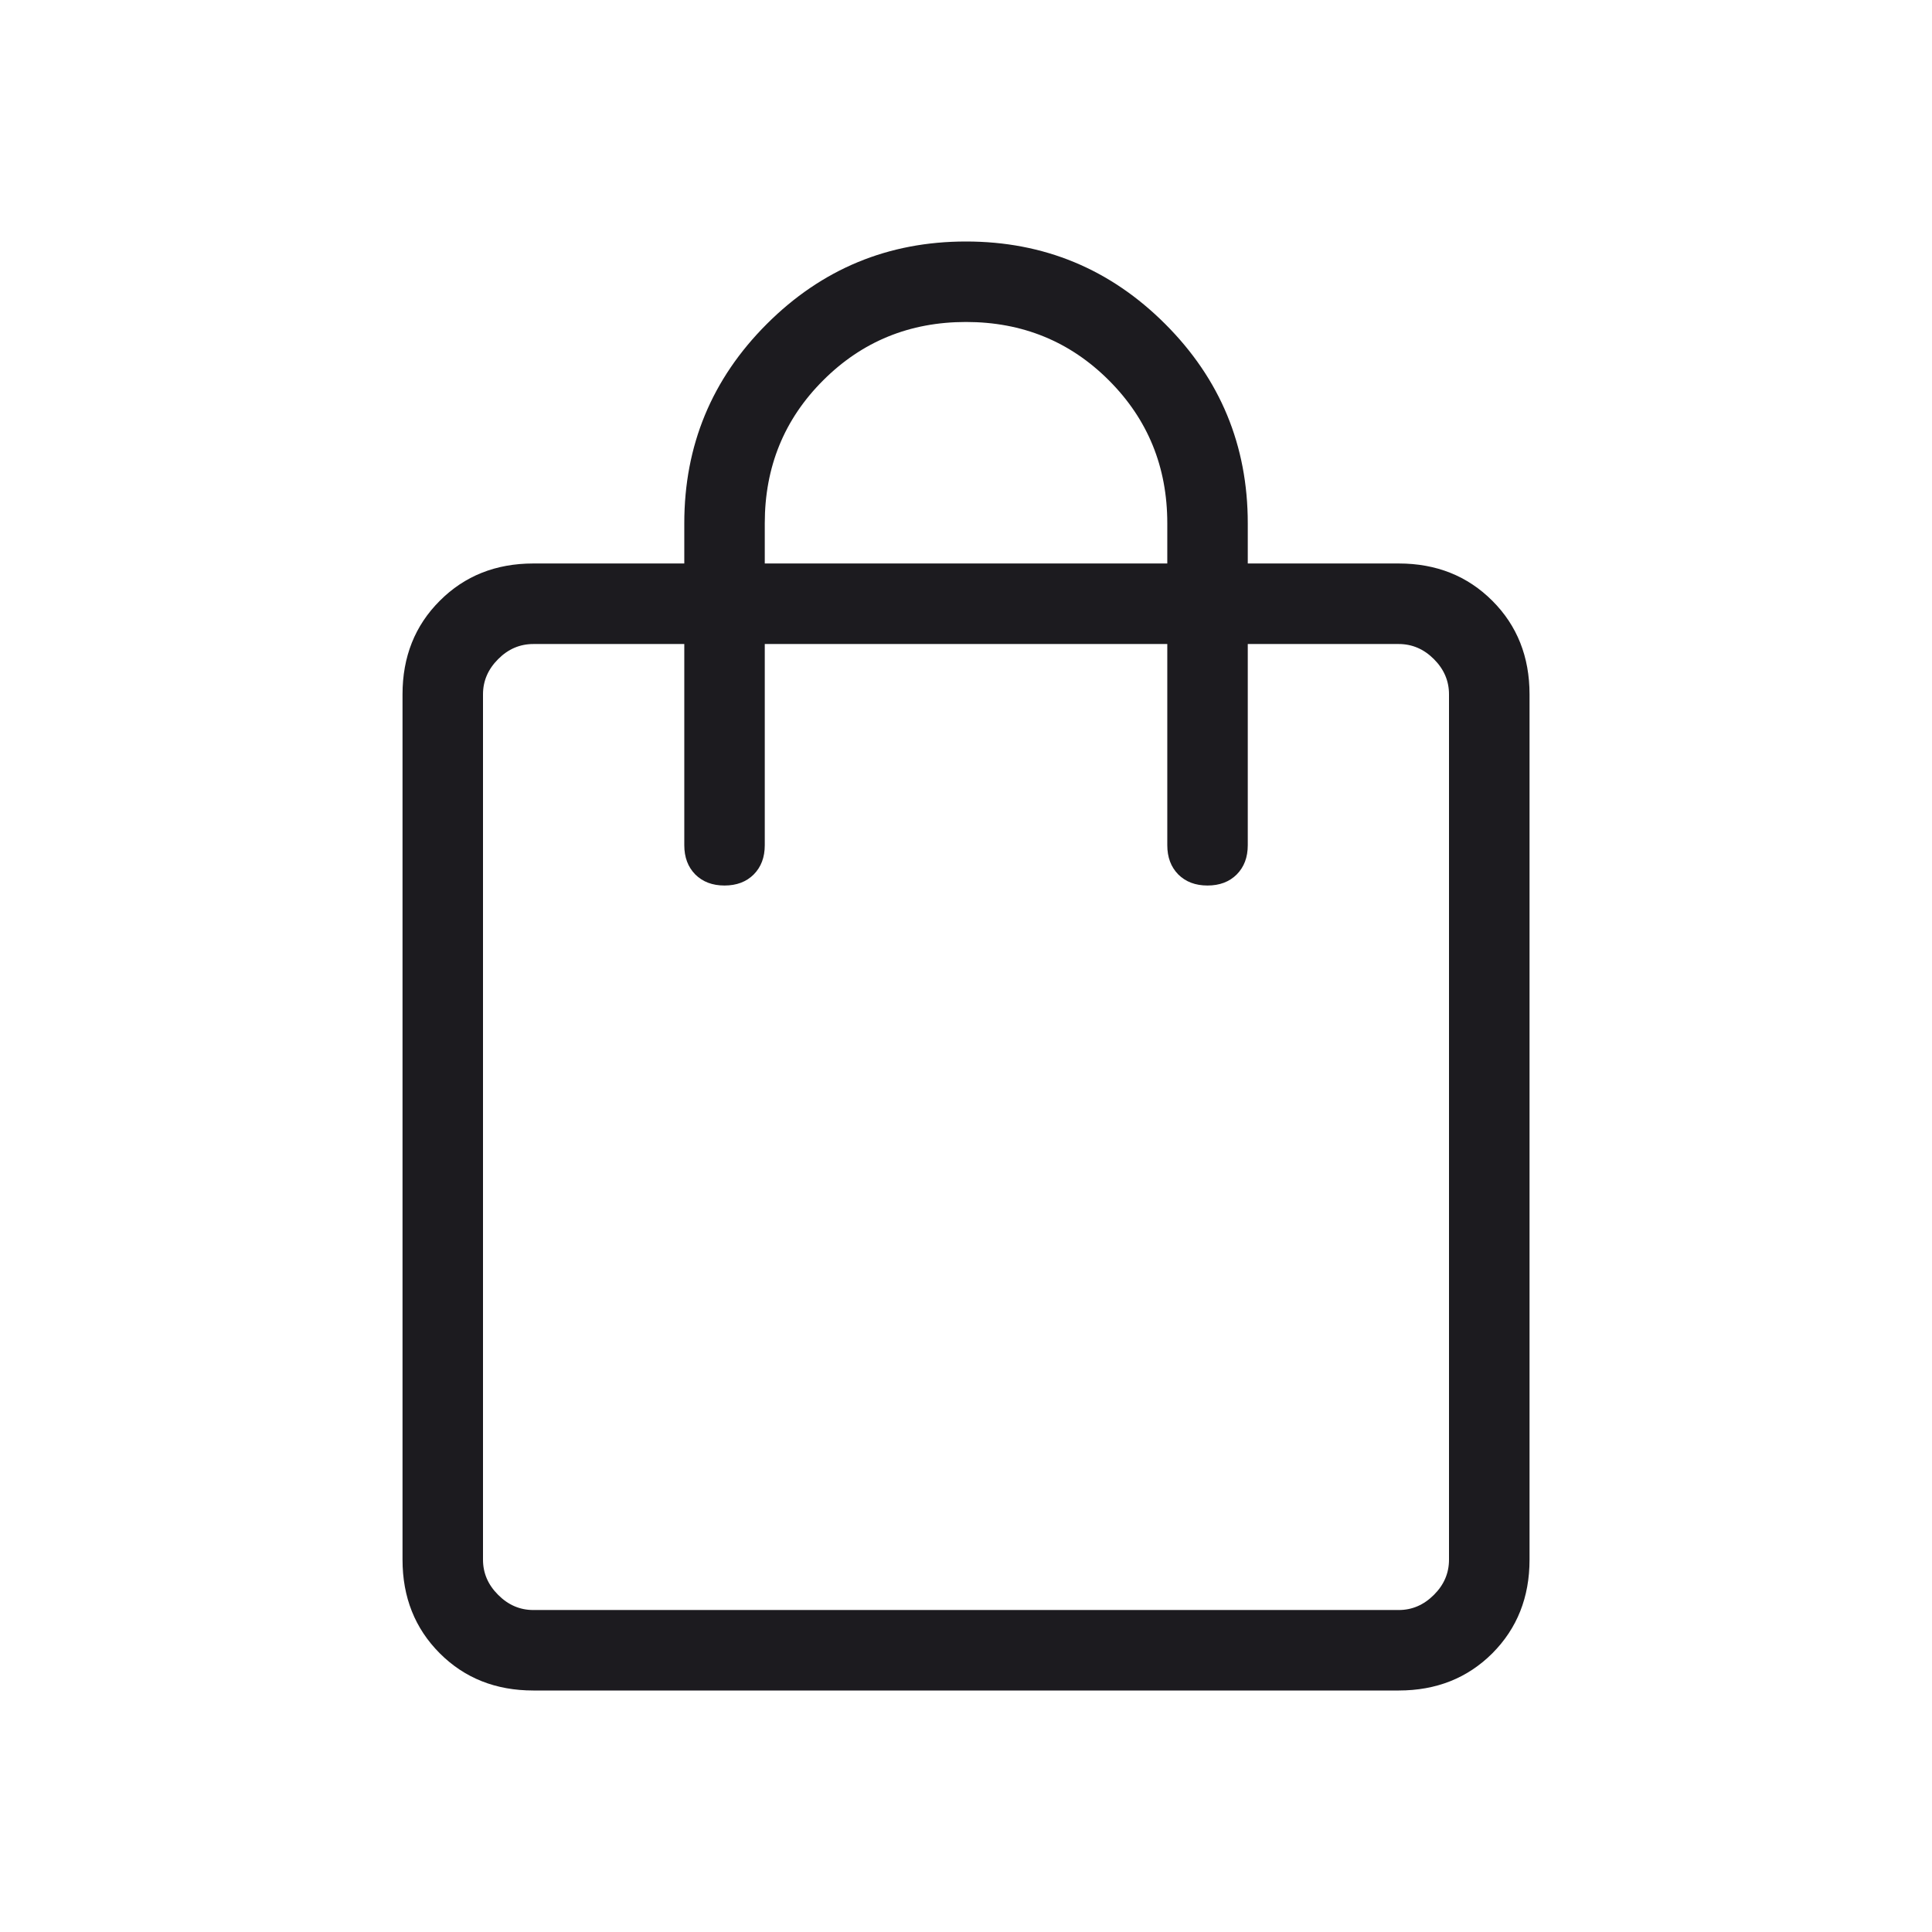 <svg width="32" height="32" viewBox="0 0 32 32" fill="none" xmlns="http://www.w3.org/2000/svg">
<mask id="mask0_1343_993" style="mask-type:alpha" maskUnits="userSpaceOnUse" x="0" y="0" width="32" height="32">
<rect width="32" height="32" fill="#D9D9D9"/>
</mask>
<g mask="url(#mask0_1343_993)">
<path d="M8.834 28C8.211 28 7.695 27.795 7.284 27.384C6.873 26.972 6.667 26.456 6.667 25.833V11.5C6.667 10.878 6.873 10.361 7.284 9.951C7.695 9.539 8.211 9.333 8.834 9.333H11.334V8.667C11.334 7.378 11.789 6.278 12.7 5.367C13.611 4.456 14.711 4 16 4C17.289 4 18.389 4.456 19.3 5.367C20.211 6.278 20.667 7.378 20.667 8.667V9.333H23.167C23.789 9.333 24.306 9.539 24.718 9.951C25.128 10.361 25.334 10.878 25.334 11.5V25.833C25.334 26.456 25.128 26.972 24.718 27.384C24.306 27.795 23.789 28 23.167 28H8.834ZM8.834 26.667H23.167C23.389 26.667 23.583 26.583 23.75 26.416C23.917 26.25 24 26.056 24 25.833V11.5C24 11.278 23.917 11.084 23.75 10.917C23.583 10.75 23.389 10.667 23.167 10.667H20.667V14C20.667 14.2 20.606 14.361 20.484 14.484C20.362 14.606 20.2 14.667 20 14.667C19.8 14.667 19.639 14.606 19.516 14.484C19.395 14.361 19.334 14.2 19.334 14V10.667H12.667V14C12.667 14.2 12.606 14.361 12.484 14.484C12.362 14.606 12.2 14.667 12 14.667C11.8 14.667 11.639 14.606 11.516 14.484C11.395 14.361 11.334 14.2 11.334 14V10.667H8.834C8.611 10.667 8.417 10.75 8.251 10.917C8.084 11.084 8 11.278 8 11.5V25.833C8 26.056 8.084 26.25 8.251 26.416C8.417 26.583 8.611 26.667 8.834 26.667ZM12.667 9.333H19.334V8.667C19.334 7.733 19.011 6.944 18.367 6.3C17.723 5.656 16.934 5.333 16 5.333C15.067 5.333 14.278 5.656 13.634 6.3C12.989 6.944 12.667 7.733 12.667 8.667V9.333Z" fill="#1C1B1F"/>
</g>
</svg>
